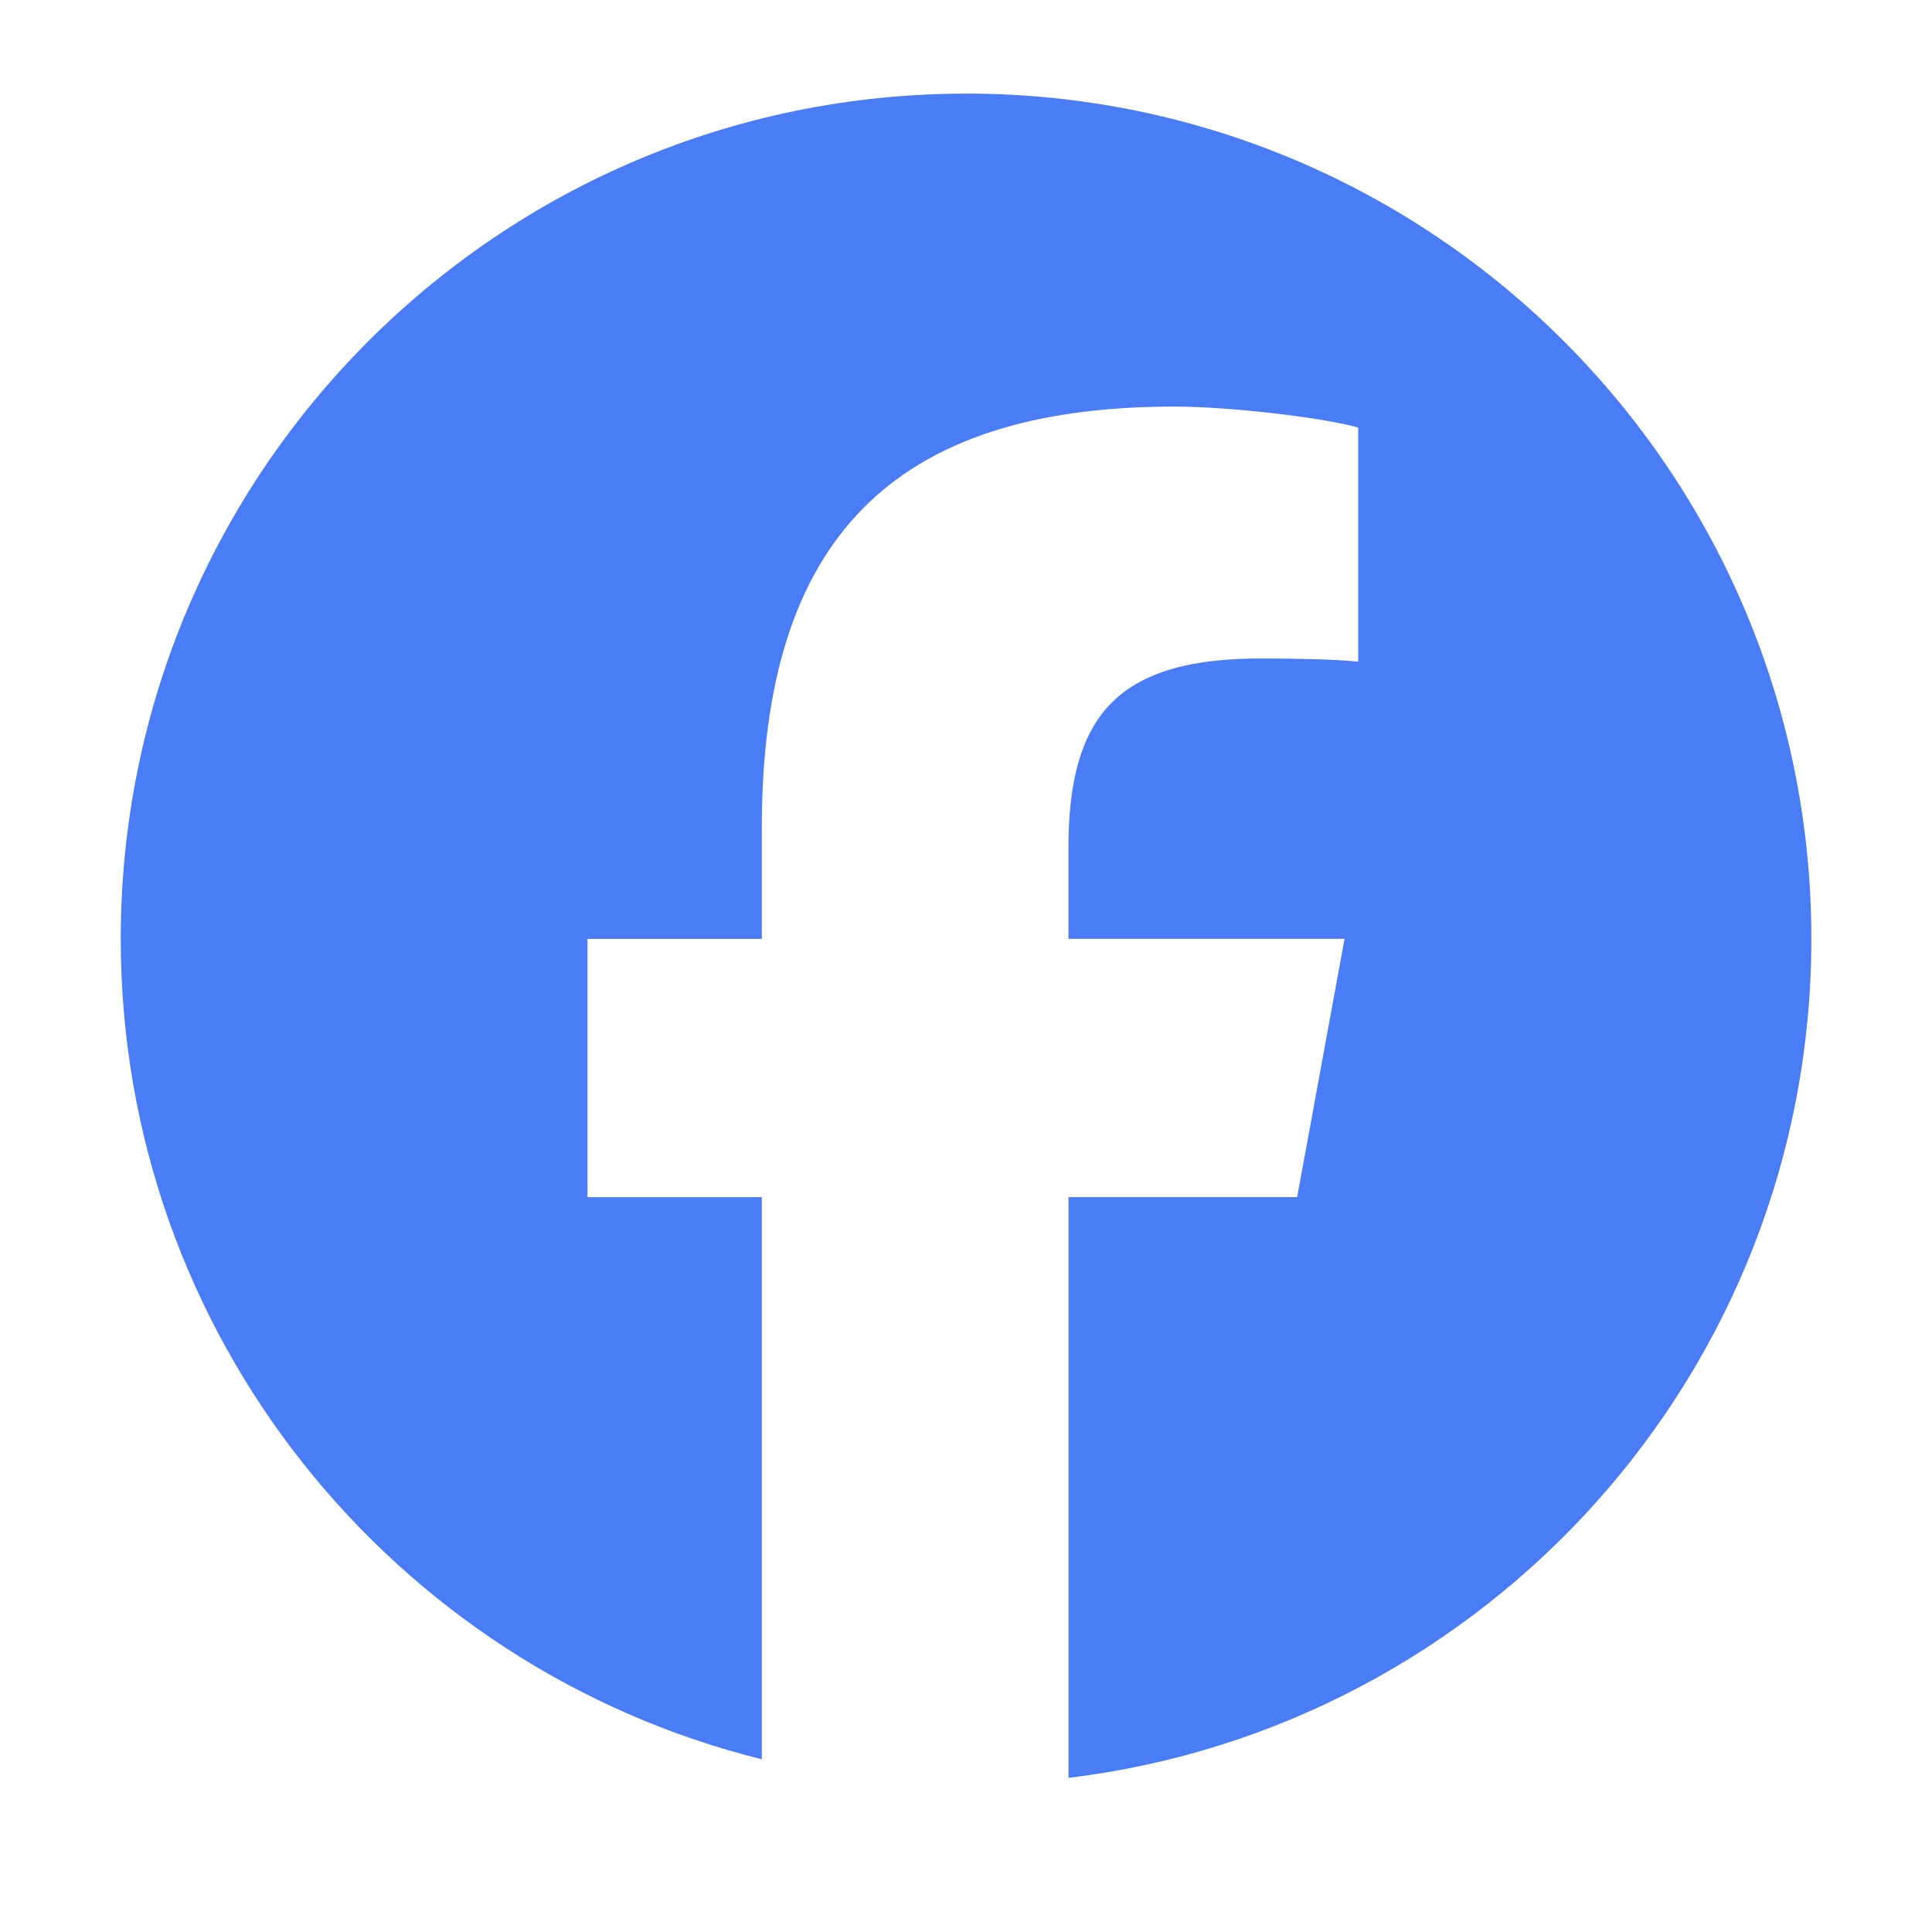<?xml version="1.0" encoding="UTF-8"?><svg id="icon" xmlns="http://www.w3.org/2000/svg" viewBox="0 0 32 32"><g id="facebook"><path d="M16,1.551C8.268,1.551,2,7.819,2,15.551c0,6.566,4.52,12.075,10.618,13.588v-9.31h-2.887v-4.278h0s2.887,0,2.887,0v-1.843c0-4.765,2.157-6.974,6.835-6.974,.467,0,1.113,.048,1.711,.119,.537,.064,1.036,.146,1.332,.228v3.878c-.193-.02-.471-.035-.81-.043-.24-.006-.512-.009-.807-.009-.764,0-1.371,.097-1.842,.309-.414,.186-.723,.46-.938,.837-.277,.484-.402,1.136-.402,1.984v1.513h4.573s0,0,0,0l-.445,2.425-.34,1.853h0s-3.787,0-3.787,0v9.619c6.932-.837,12.304-6.74,12.304-13.897,0-7.732-6.268-14-14-14Z" fill="#4a7cf6"/></g></svg>